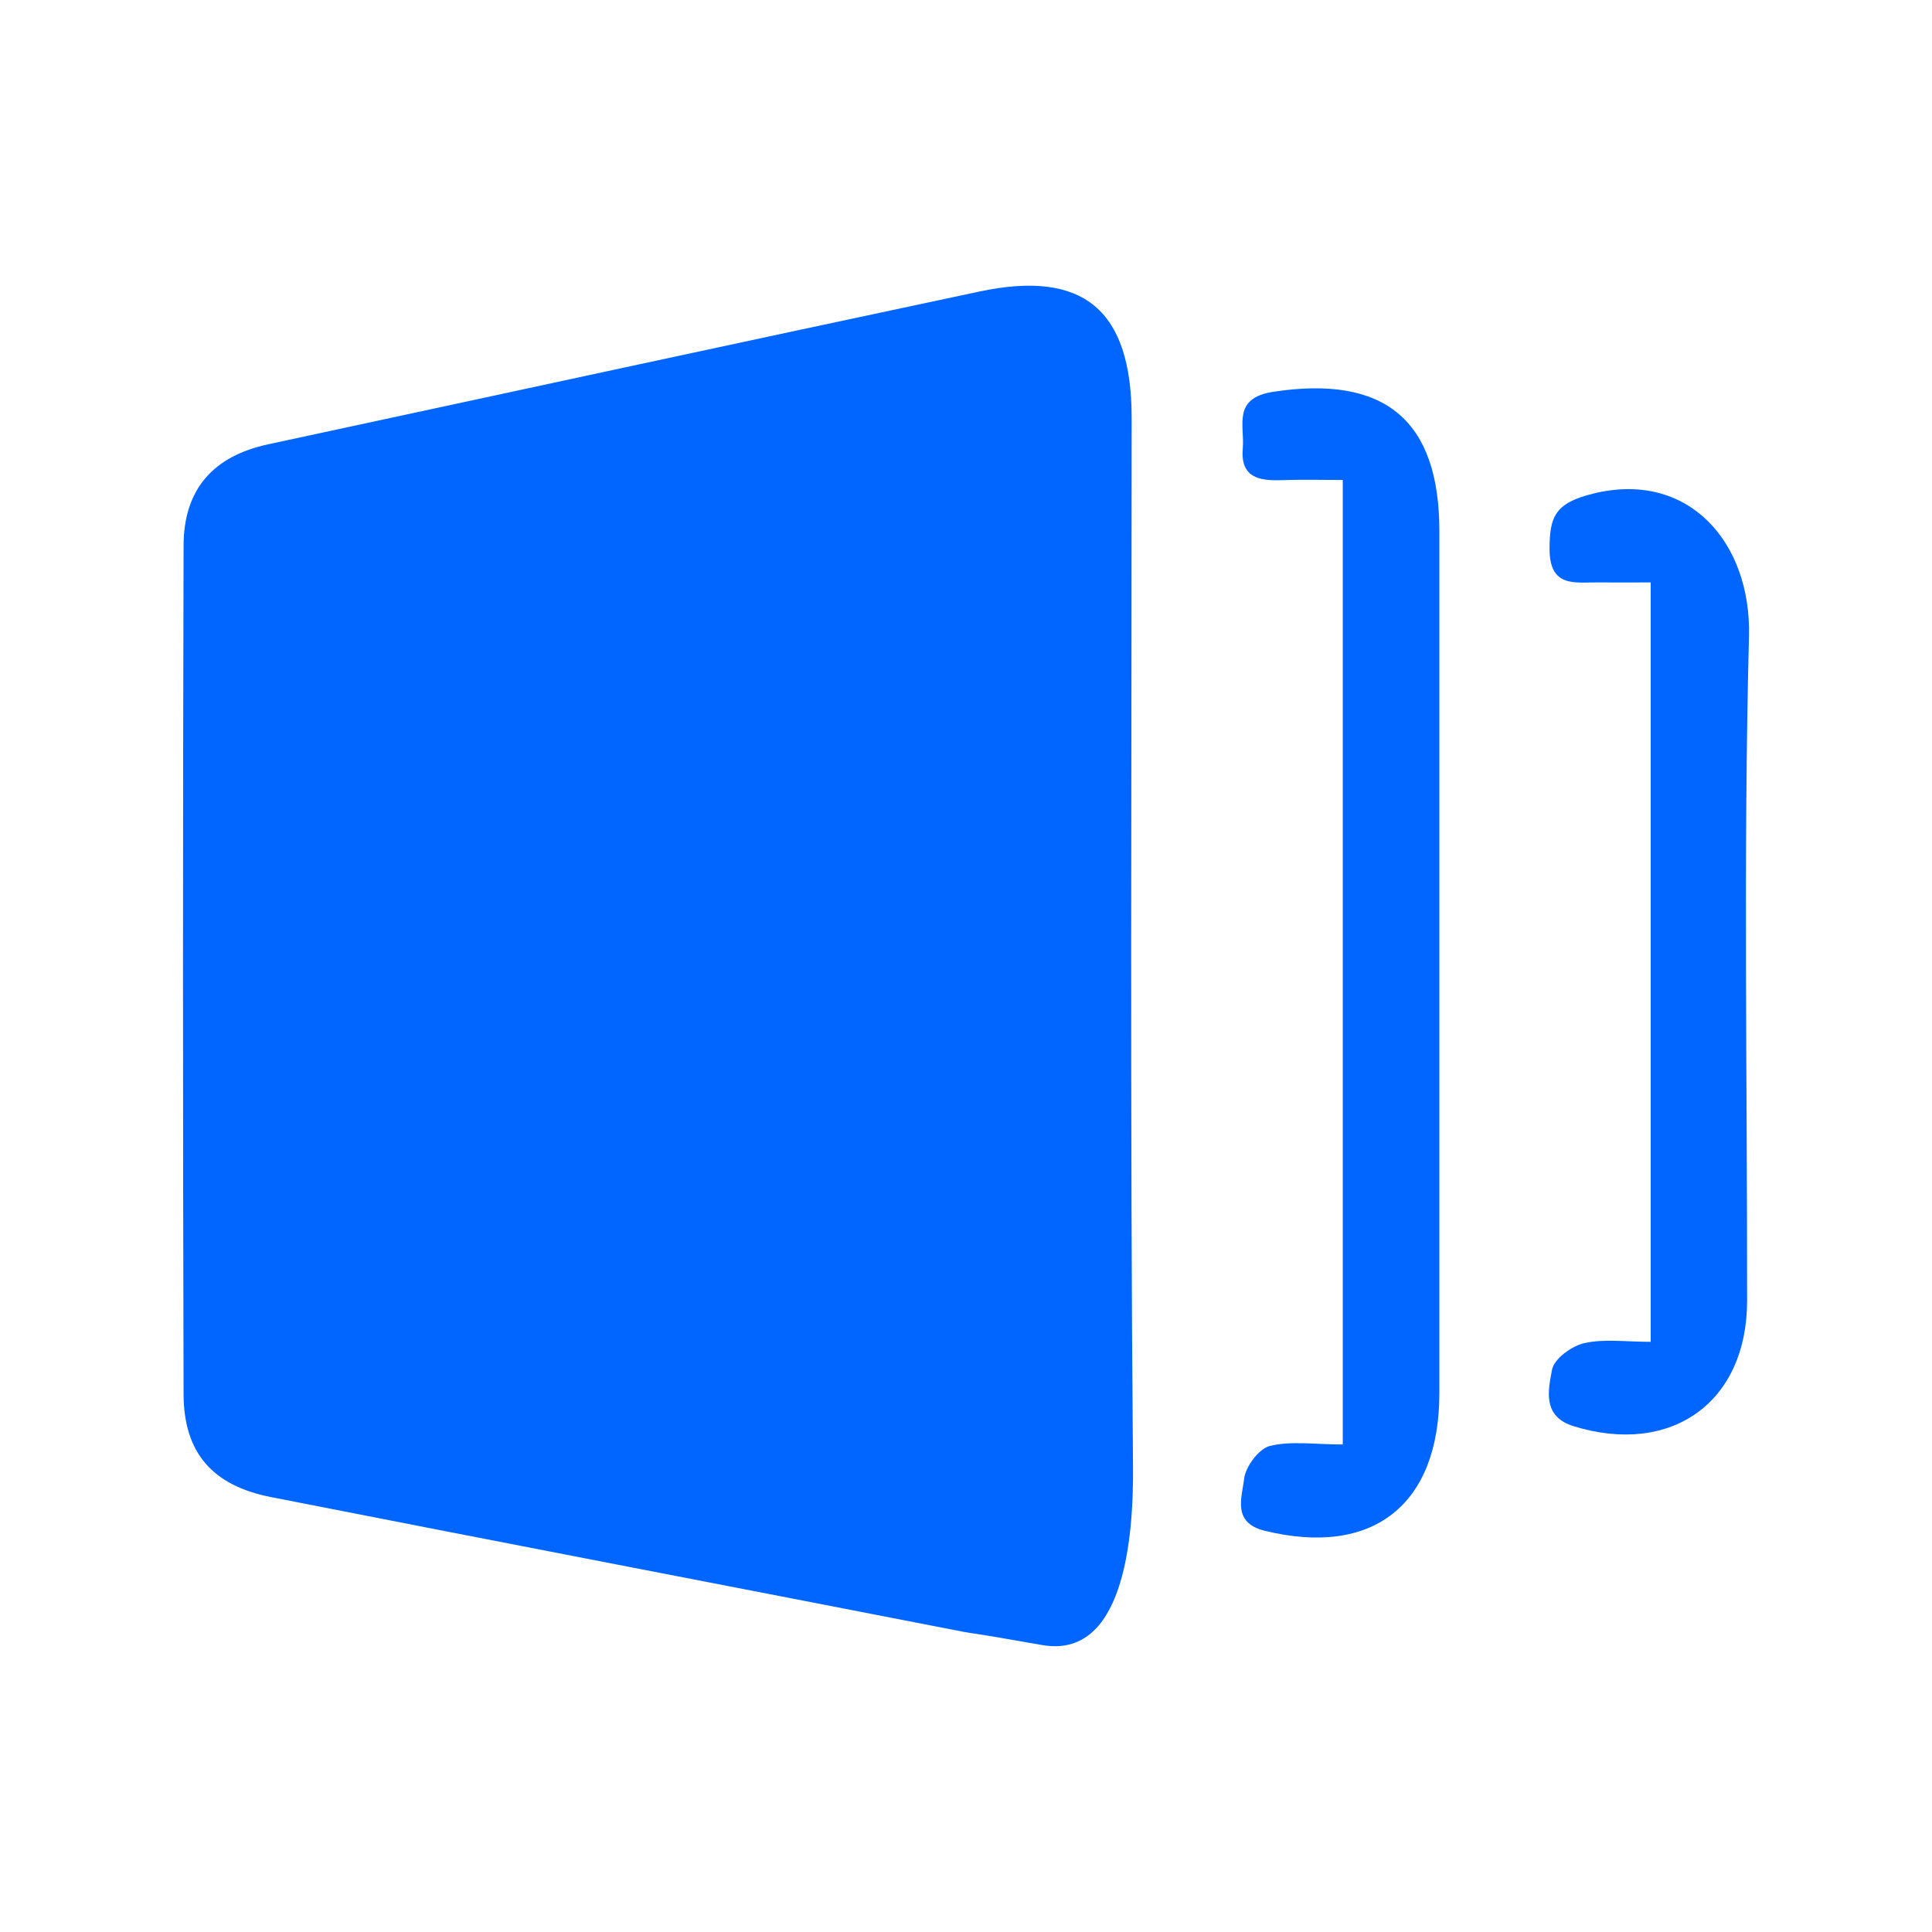 <?xml version="1.0" encoding="UTF-8"?>
<!-- Generator: Adobe Illustrator 25.0.0, SVG Export Plug-In . SVG Version: 6.00 Build 0)  -->
<svg width="50px" height="50px" version="1.1" id="Layer_1" xmlns="http://www.w3.org/2000/svg" xmlns:xlink="http://www.w3.org/1999/xlink" x="0px" y="0px" viewBox="0 0 1024 1024" style="enable-background:new 0 0 1024 1024;" xml:space="preserve">
<style type="text/css">
	.st0{fill:#0166FF;}
</style>
<g id="I6UOhl.tif">
	<g>
		<path class="st0" d="M552.3,871.9c-42.5-7.5-34.7-5.7-41.1-6.9c-122.5-23.9-245-47.4-367.5-71.5c-31.2-6.1-46.3-23.6-46.4-54.5    c-0.4-150-0.4-299.9,0-449.9c0.1-29.7,15.6-47.3,44.8-53.6c125.7-27.1,251.4-54.3,377.1-81c55.1-11.7,80.6,9.8,80.6,67    c0,184.6-0.9,369.3,0.7,553.9C601.1,818,594.8,879.4,552.3,871.9z"/>
		<path class="st0" d="M711.7,765.6c0-171.1,0-339,0-511.2c-11,0-21.9-0.3-32.7,0.1c-12,0.4-21.6-1.6-20.3-16.8    c1.1-12.2-5.8-26.8,16.5-30.1c58.5-8.8,87.7,14.8,87.7,73.9c0,152.3,0,304.6,0,456.9c0,59.4-35.4,87-92.7,72.9    c-17.3-4.3-11.9-17.8-10.8-27.4c0.7-6.5,7.8-16,13.6-17.5C684.3,763.6,696.8,765.6,711.7,765.6z"/>
		<path class="st0" d="M874.9,711.2c0-135.8,0-267.4,0-402.5c-9.8,0-18.5,0.1-27.2,0c-12.5-0.2-26.4,3.2-26.4-17.7    c0-17.1,2.8-24.4,23.2-29.4c50.5-12.4,83.7,26,82.5,75.4c-3,117.4-0.9,235-1,352.5c0,53.7-40.1,82.4-92,66.4    c-16.7-5.2-13.4-19.2-11.4-29.9c1.1-5.8,10.4-12.6,17.1-14.1C850.2,709.5,861.7,711.2,874.9,711.2z"/>
	</g>
</g>
</svg>